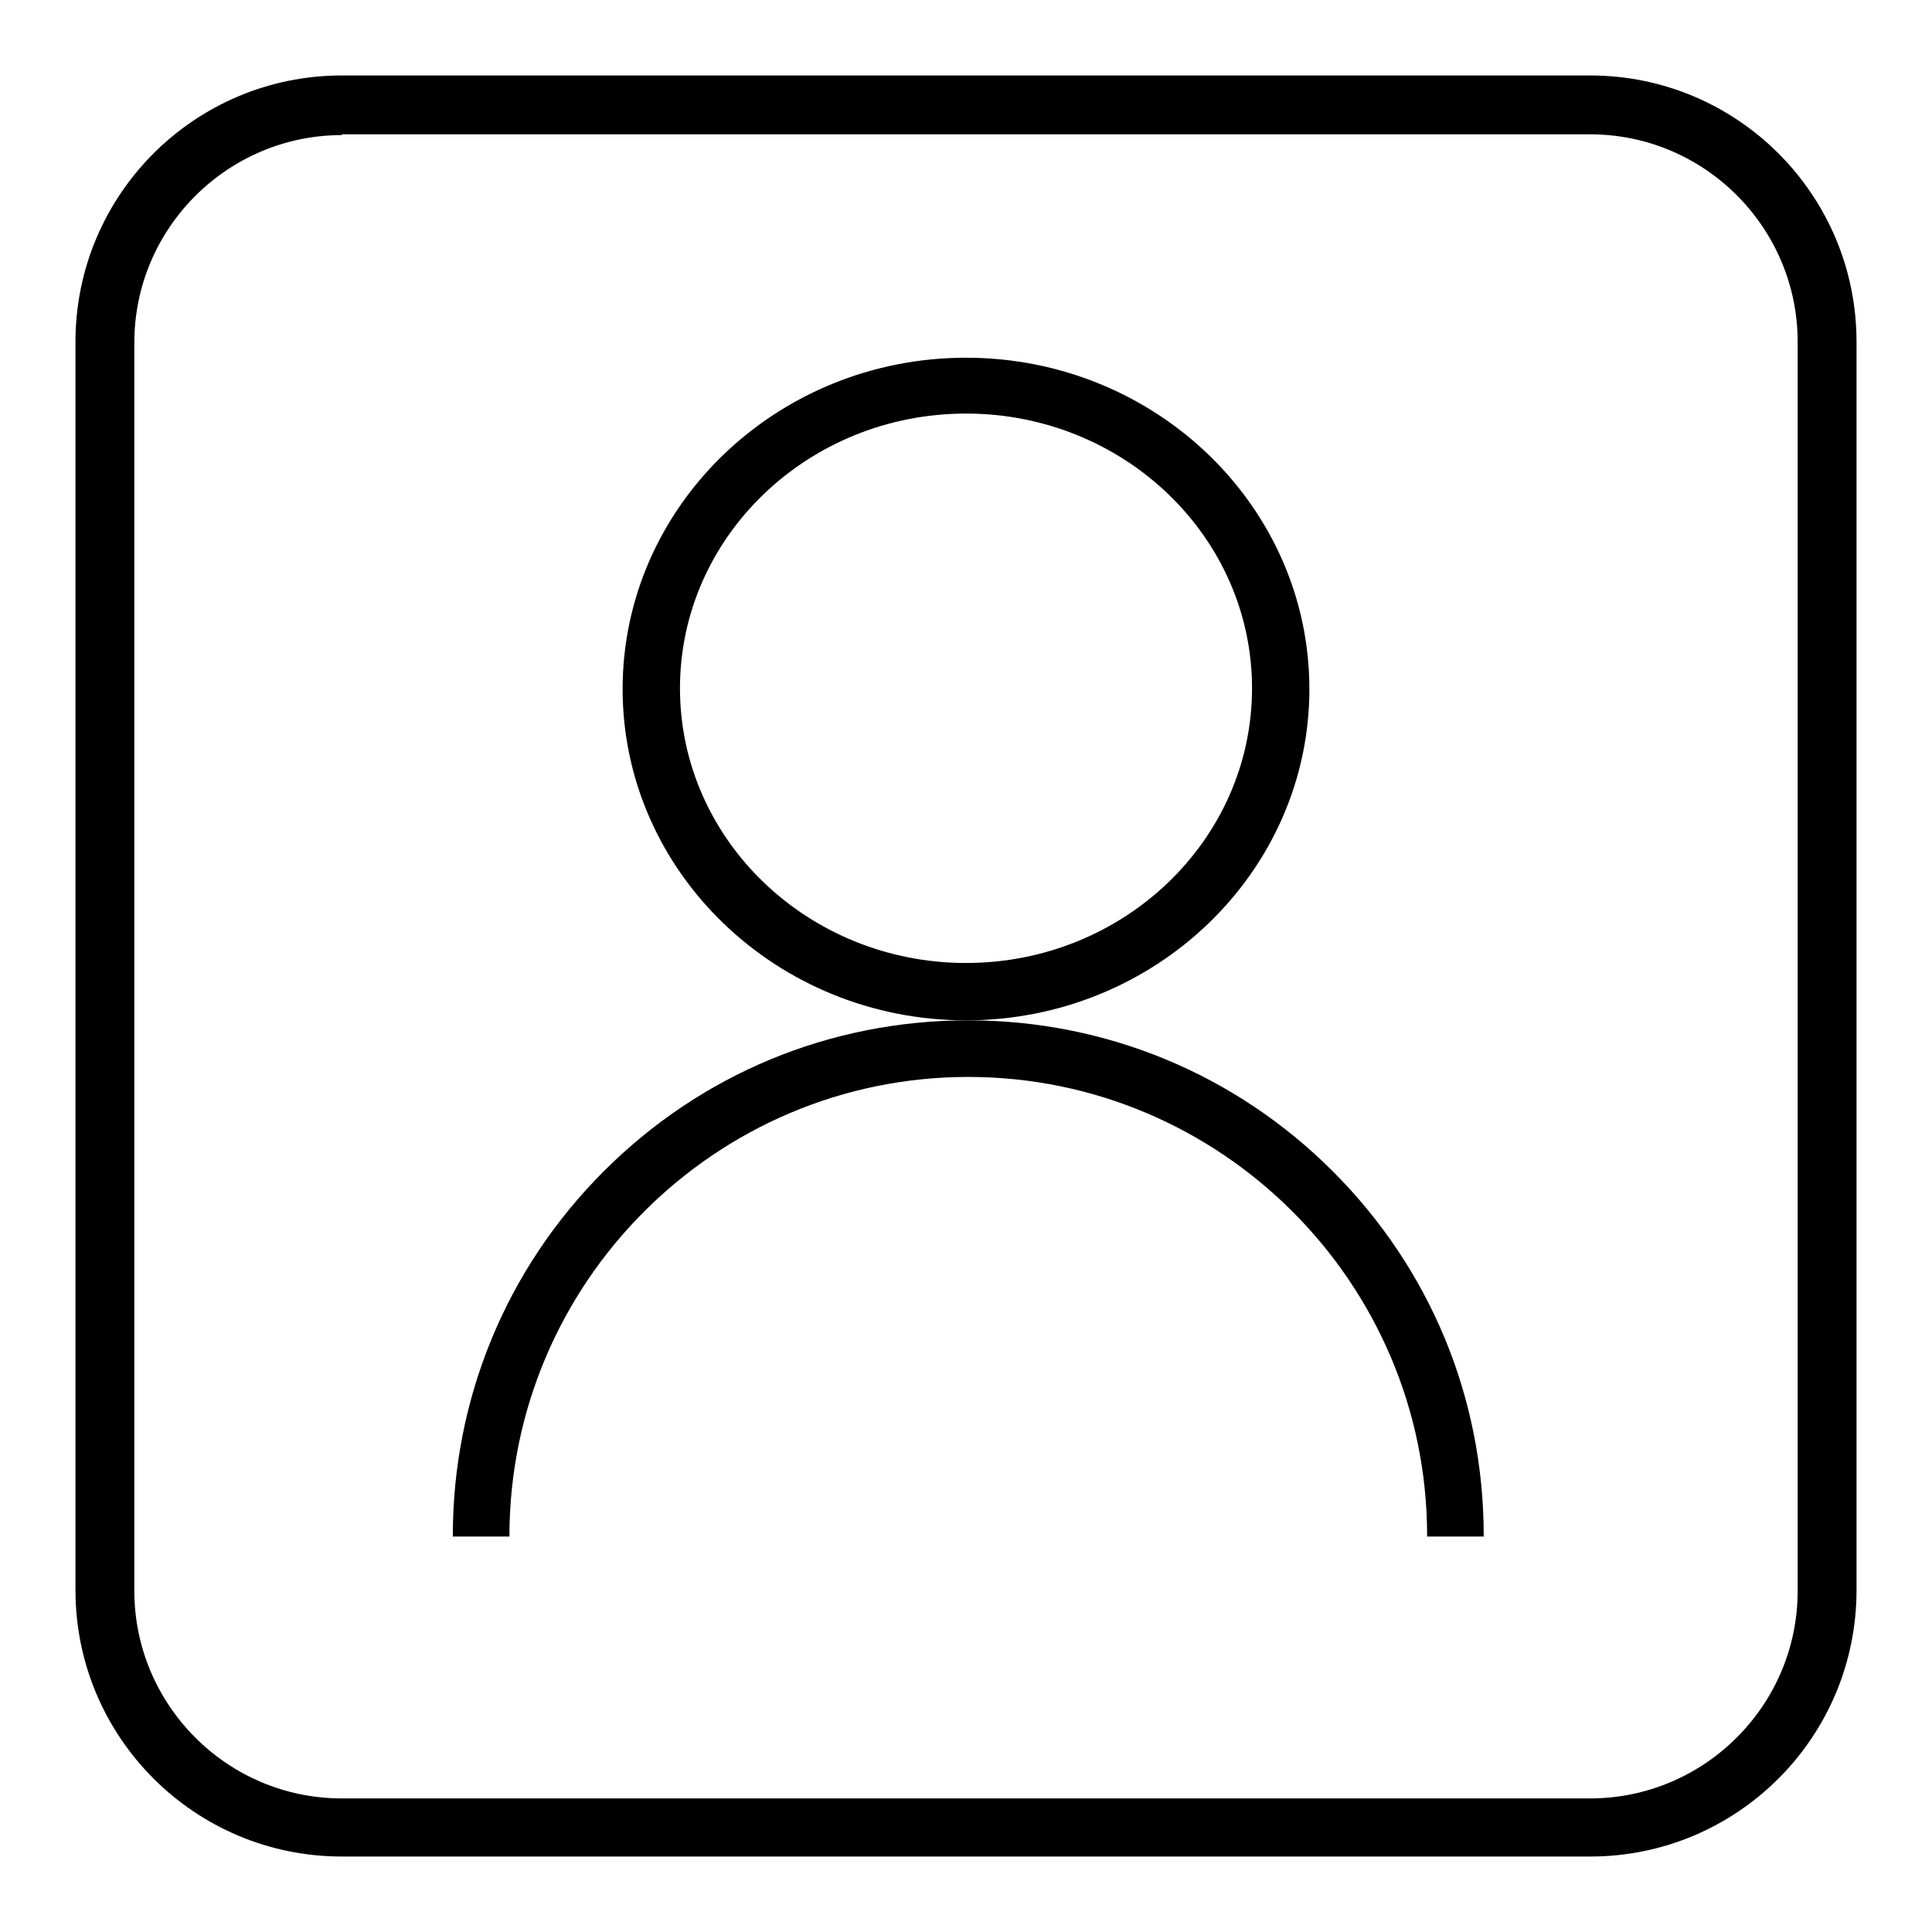 <?xml version="1.0" encoding="utf-8"?>
<!-- Svg Vector Icons : http://www.onlinewebfonts.com/icon -->
<!DOCTYPE svg PUBLIC "-//W3C//DTD SVG 1.1//EN" "http://www.w3.org/Graphics/SVG/1.1/DTD/svg11.dtd">
<svg version="1.1" xmlns="http://www.w3.org/2000/svg" xmlns:xlink="http://www.w3.org/1999/xlink" x="0px" y="0px" viewBox="0 0 256 256" enable-background="new 0 0 256 256" xml:space="preserve">
<g><g><path fill="#000000" d="M210.7,246H45.3C25.8,246,10,230.2,10,210.7V45.3C10,25.8,25.8,10,45.3,10h165.4c19.5,0,35.3,15.8,35.3,35.3v165.4C246,230.2,230.2,246,210.7,246L210.7,246L210.7,246z M45.3,17.9c-15.1,0-27.5,12.3-27.5,27.5v165.4c0,15.1,12.3,27.5,27.5,27.5h165.4c15.1,0,27.5-12.3,27.5-27.5V45.3c0-15.1-12.3-27.5-27.5-27.5H45.3L45.3,17.9z"/><path fill="#000000" d="M128,135.2c-25.1,0-45.5-19.7-45.5-43.9c0-24.2,20.4-43.9,45.5-43.9c25.1,0,45.5,19.7,45.5,43.9C173.5,115.5,153.1,135.2,128,135.2z M128,54.8c-20.9,0-37.9,16.3-37.9,36.4s17,36.4,37.9,36.4c20.9,0,37.9-16.3,37.9-36.4S148.9,54.8,128,54.8z"/><path fill="#000000" d="M67.5,203.6C67.5,203.6,67.5,203.5,67.5,203.6c0-33.6,27.3-60.9,60.8-60.9c33.5,0,60.8,27.3,60.8,60.8c0,0,0,0.1,0,0.1h7.5c0,0,0-0.1,0-0.1c0-18.3-7.1-35.4-20-48.3s-30.1-20-48.3-20c-18.3,0-35.4,7.1-48.3,20c-12.9,12.9-20,30.1-20,48.3c0,0,0,0.1,0,0.1H67.5L67.5,203.6z"/></g></g>
</svg>